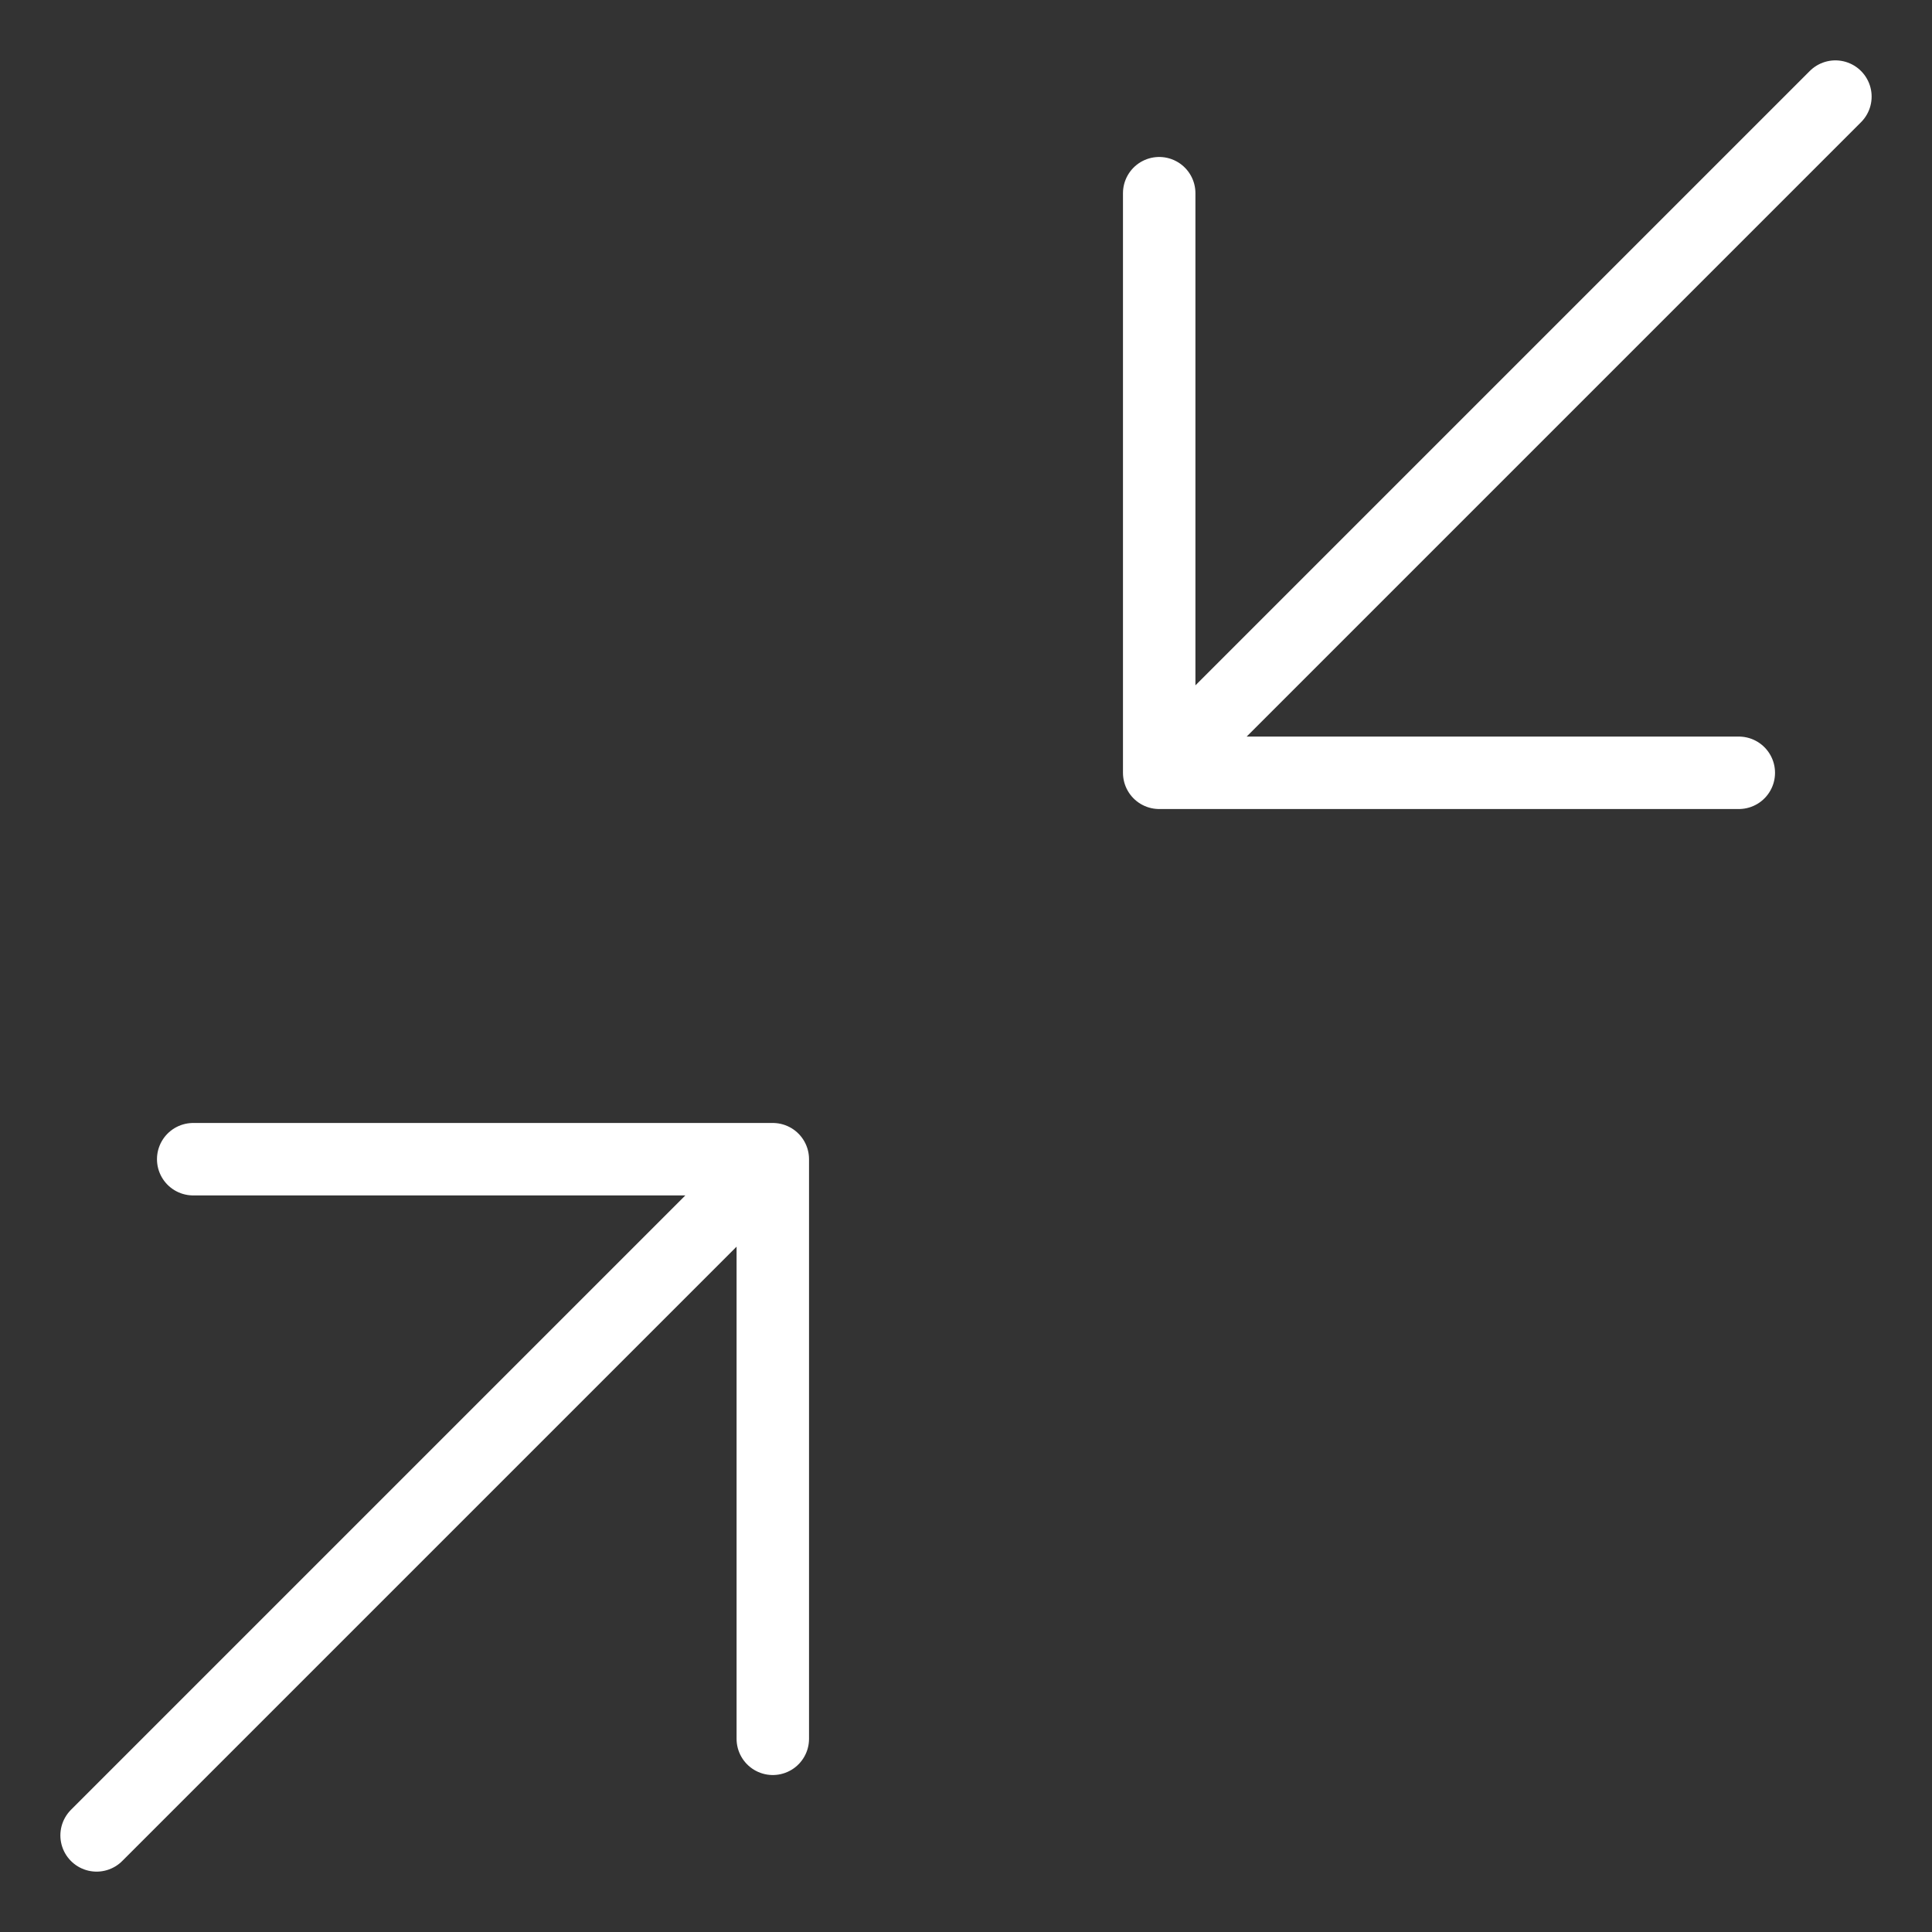 <?xml version="1.0" encoding="utf-8"?>
<!-- Generator: Adobe Illustrator 27.1.1, SVG Export Plug-In . SVG Version: 6.00 Build 0)  -->
<svg version="1.1" id="Layer_1" xmlns="http://www.w3.org/2000/svg" xmlns:xlink="http://www.w3.org/1999/xlink" x="0px" y="0px"
	 viewBox="0 0 20 20" style="enable-background:new 0 0 20 20;" xml:space="preserve">
<rect x="0" y="0" width="20" height="20" fill="#333333" stroke="none"/>
<style type="text/css">
	.st0{fill:none;stroke:#FFFFFF;stroke-width:0.75;stroke-linecap:round;stroke-linejoin:round;}
</style>
<path class="st0" d="M2,12h6 M8,12v6 M8,12l-7,7 M18,8h-6 M12,8V2 M12,8l7-7"/>
</svg>
